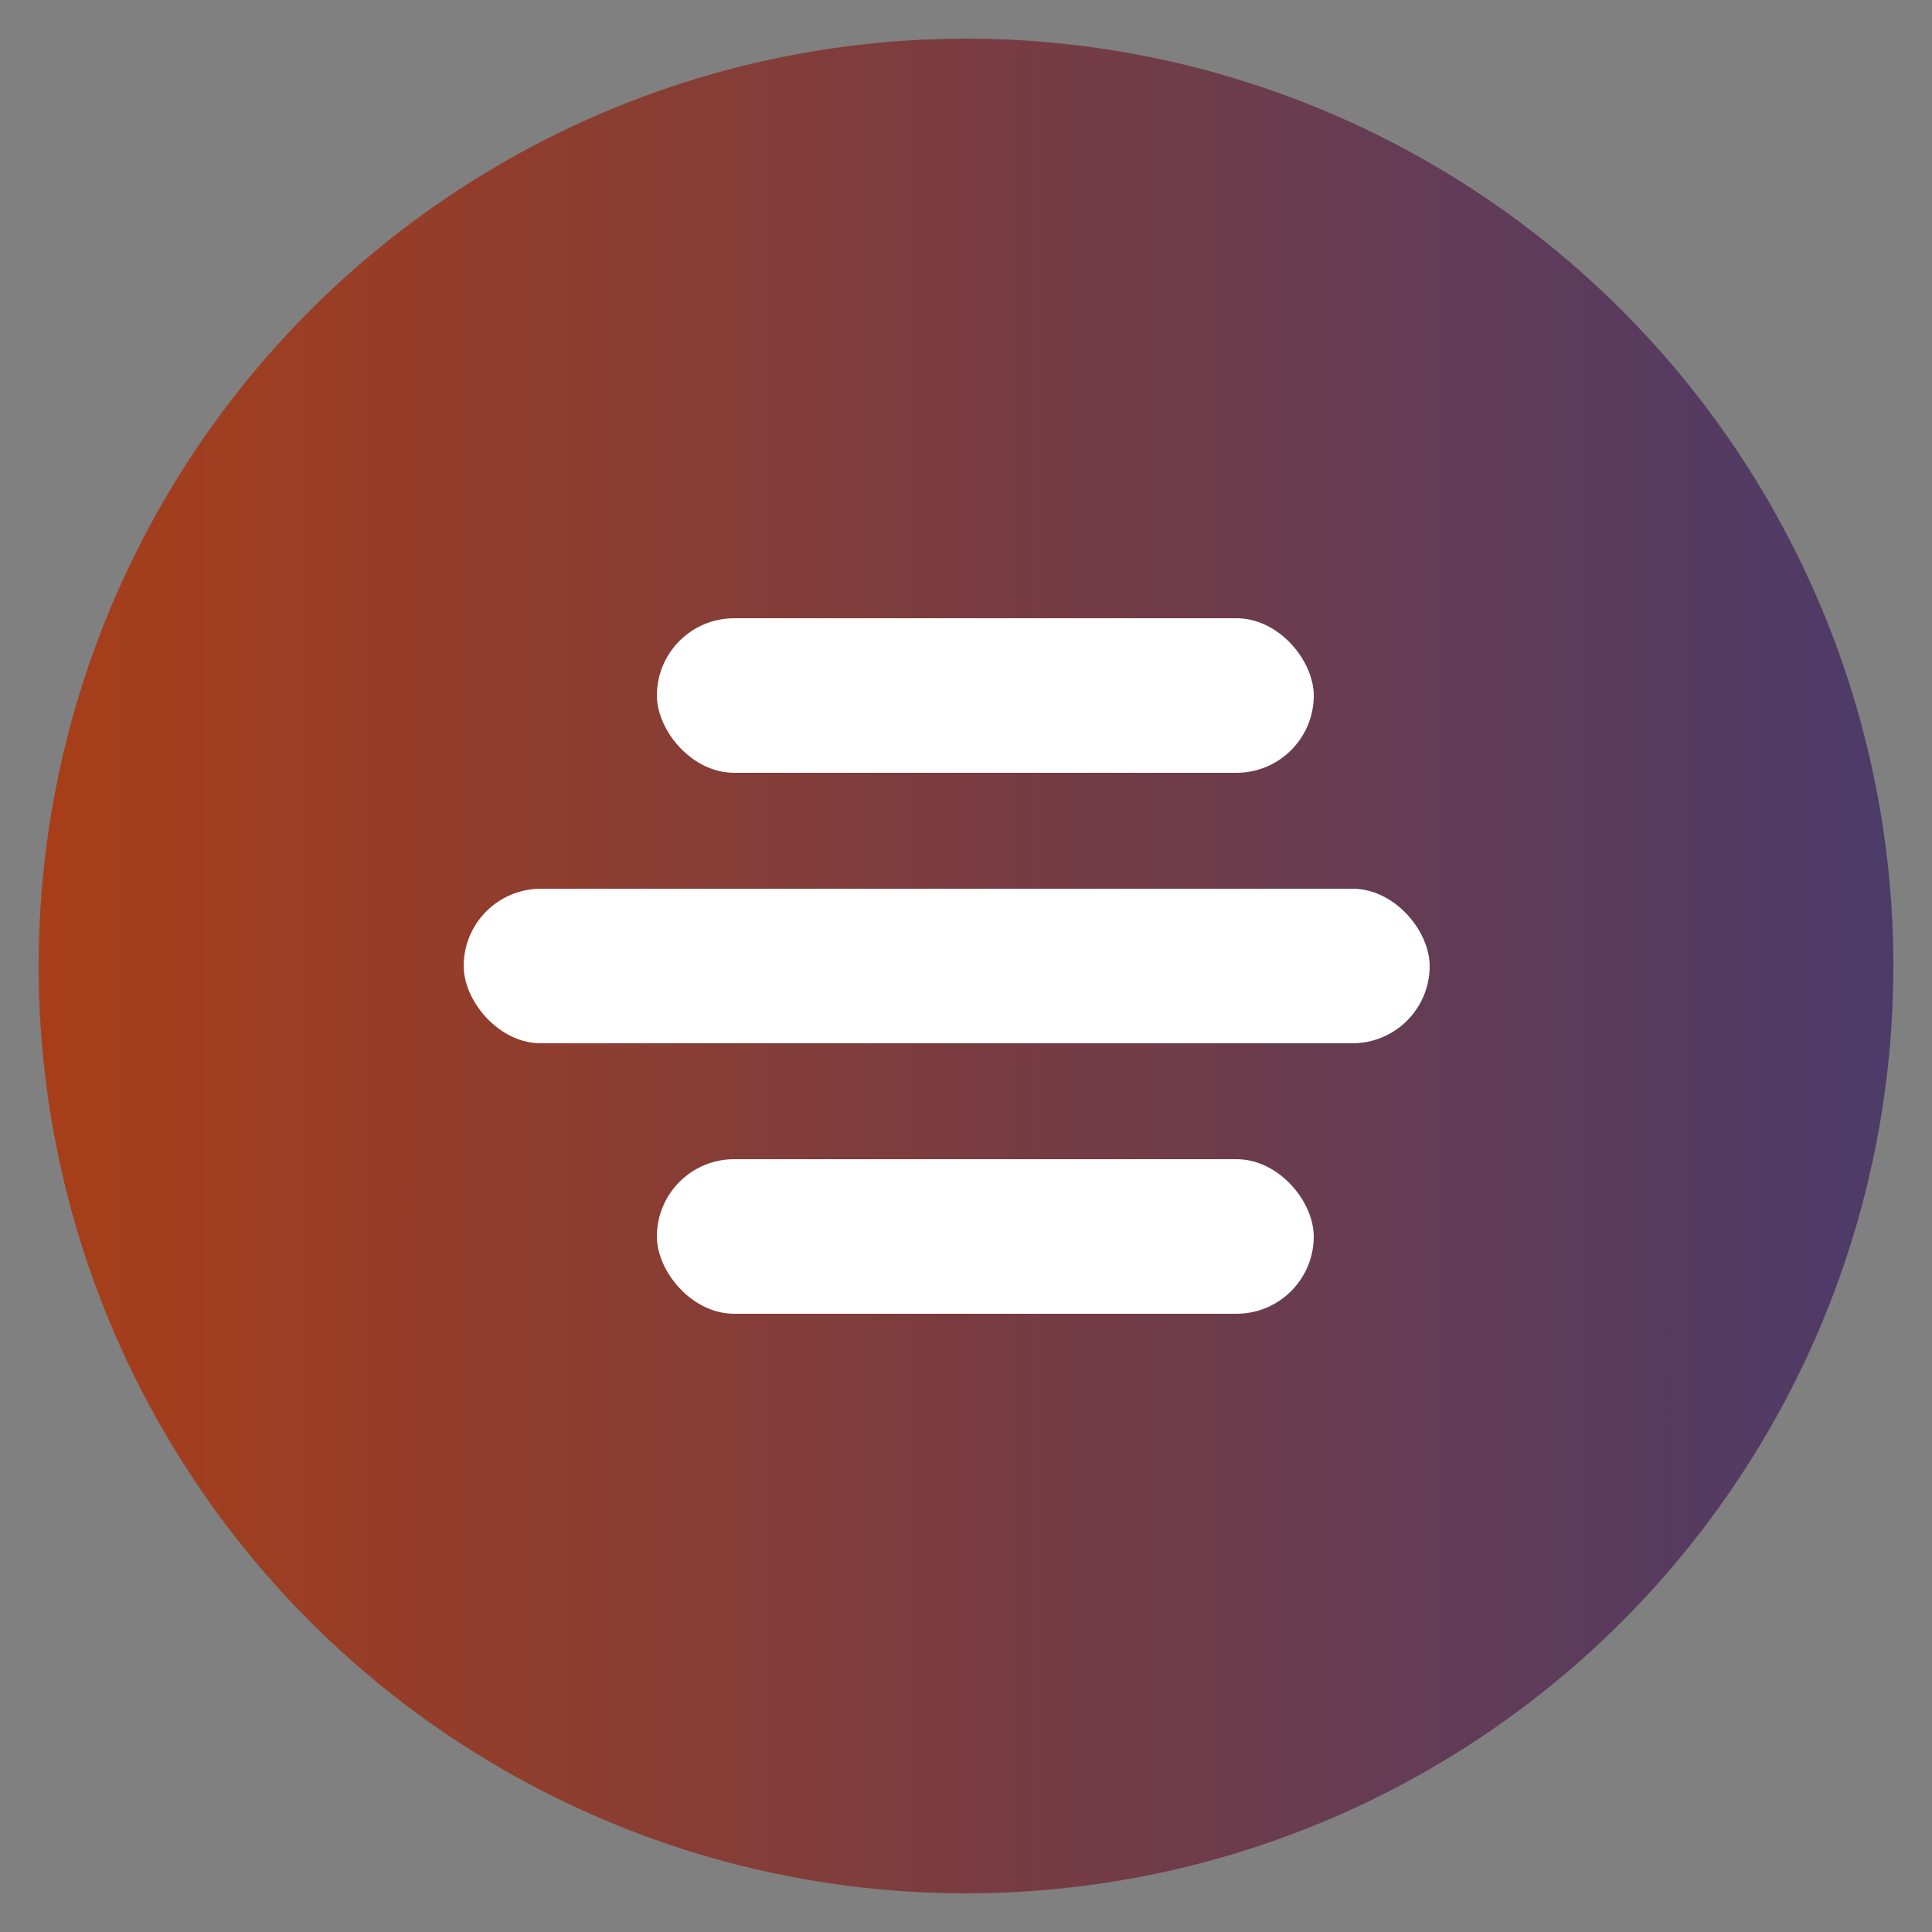 <?xml version="1.0" encoding="UTF-8"?>
<svg width="32" height="32" viewBox="0 0 32 32" xmlns="http://www.w3.org/2000/svg">
  <rect x="0" y="0" width="32" height="32" fill="#808080" stroke="none"/>
  <defs>
    <linearGradient id="gradEluIcon" x1="0.127" y1="24.966" x2="50" y2="24.973" gradientUnits="userSpaceOnUse">
      <stop stop-color="#A93E17"/>
      <stop offset="1" stop-color="#15399A"/>
    </linearGradient>
  </defs>
  <!-- Icon: gradient circle -->
  <circle cx="16" cy="16" r="15.36" fill="url(#gradEluIcon)"/>
  <!-- Icon: stylized "E" bars -->
  <g fill="#FFF" transform="translate(16, 16) scale(0.64) translate(-25, -25)">
    <rect x="17" y="16" width="17" height="4" rx="2"/>
    <rect x="12" y="23" width="25" height="4" rx="2"/>
    <rect x="17" y="30" width="17" height="4" rx="2"/>
  </g>
</svg> 